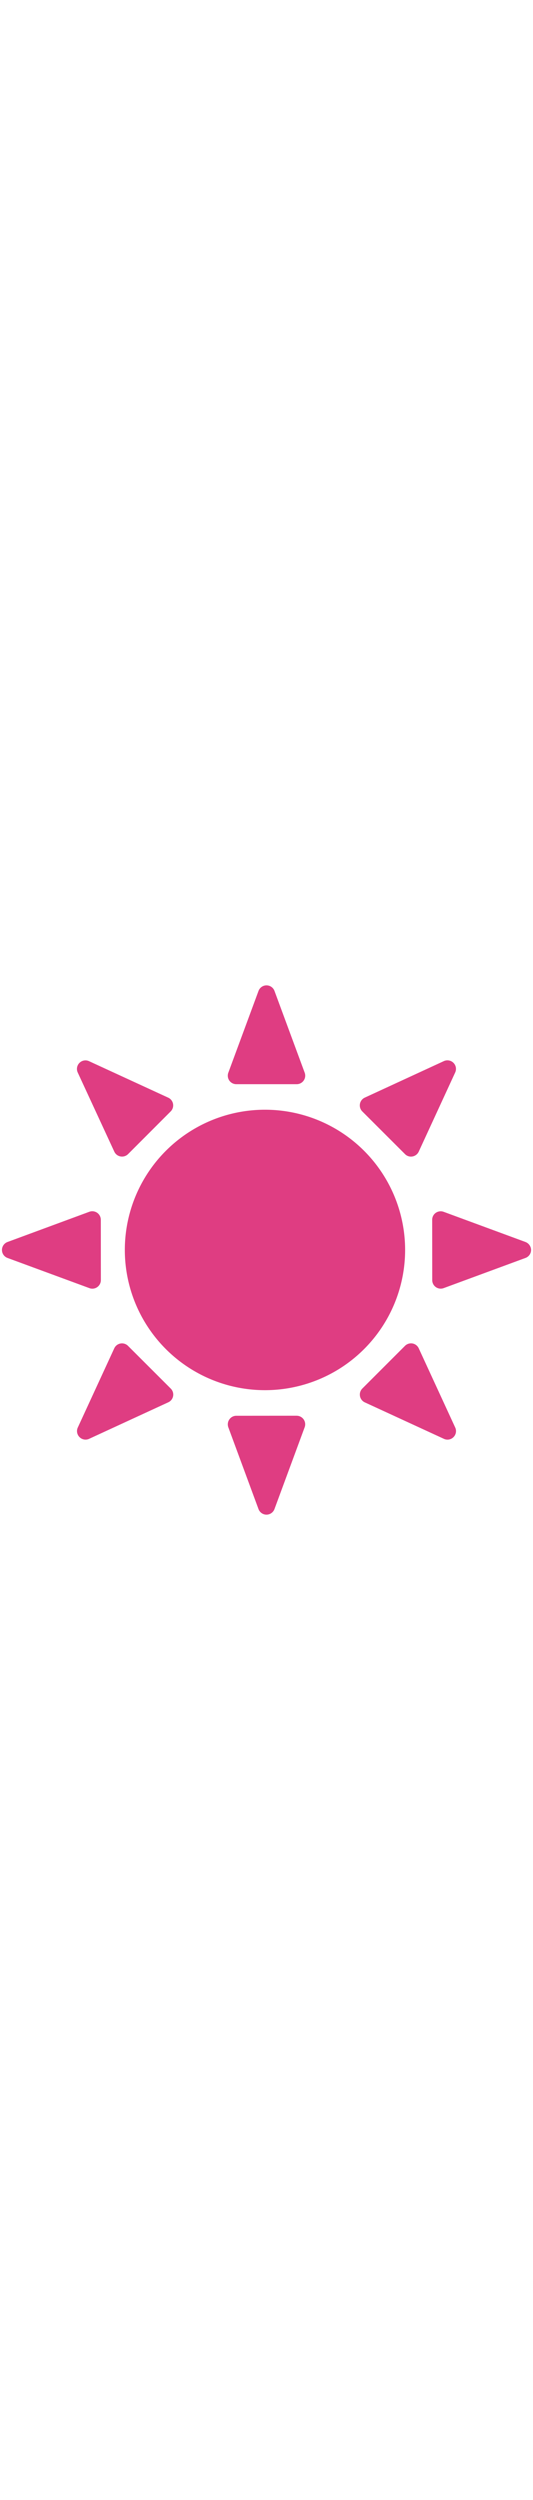 <svg id="th_noc_black-sun-w-rays" width="100%" height="100%" xmlns="http://www.w3.org/2000/svg" version="1.1" xmlns:xlink="http://www.w3.org/1999/xlink" xmlns:svgjs="http://svgjs.com/svgjs" preserveAspectRatio="xMidYMid meet" viewBox="0 0 32 32" style="height:150px" data-uid="noc_black-sun-w-rays" data-keyword="black-sun-w-rays" data-complex="true" data-coll="noc" data-c="{&quot;fcc21b&quot;:[&quot;noc_black-sun-w-rays_l_1&quot;]}" data-colors="[&quot;#fcc21b&quot;]"><defs id="SvgjsDefs2059"></defs><path id="noc_black-sun-w-rays_l_1" d="M16 7.585A8.414 8.414 0 1 0 16 24.412A8.414 8.414 0 0 0 16 7.585ZM14.19 6.053H17.813A0.512 0.512 0 0 0 18.293 5.363L16.48 0.458C16.405 0.255 16.215 0.123 16 0.123S15.595 0.258 15.52 0.458L13.707 5.365A0.517 0.517 0 0 0 13.767 5.835A0.516 0.516 0 0 0 14.189 6.053ZM24.315 10.248A0.502 0.502 0 0 0 24.765 10.39A0.517 0.517 0 0 0 25.14 10.1L27.33 5.347A0.514 0.514 0 0 0 26.65 4.667L21.9 6.859A0.513 0.513 0 0 0 21.75 7.686ZM31.545 15.52L26.635 13.71C26.478 13.653 26.303 13.675 26.165 13.77S25.947 14.02 25.947 14.188L25.95 17.81A0.51 0.51 0 0 0 26.64 18.288L31.55 16.478A0.512 0.512 0 0 0 31.885 15.996A0.52 0.52 0 0 0 31.545 15.521ZM25.14 21.9A0.513 0.513 0 0 0 24.765 21.61A0.516 0.516 0 0 0 24.315 21.752L21.752 24.315A0.515 0.515 0 0 0 21.9 25.143L26.653 27.333A0.507 0.507 0 0 0 27.228 27.228A0.509 0.509 0 0 0 27.33 26.653ZM17.81 25.945L14.187 25.948C14.019 25.948 13.865 26.03 13.769 26.168S13.652 26.481 13.706 26.636L15.519 31.546C15.594 31.746 15.784 31.881 15.999 31.881S16.404 31.746 16.479 31.546L18.292 26.636A0.514 0.514 0 0 0 17.81 25.946ZM7.685 21.753A0.511 0.511 0 0 0 6.86 21.901L4.67 26.654A0.507 0.507 0 0 0 4.775 27.229A0.509 0.509 0 0 0 5.35 27.332L10.103 25.14A0.508 0.508 0 0 0 10.25 24.315ZM5.543 18.323A0.514 0.514 0 0 0 6.056 17.81L6.053 14.187A0.513 0.513 0 0 0 5.365 13.707L0.455 15.52A0.51 0.51 0 0 0 0.455 16.48L5.367 18.29A0.463 0.463 0 0 0 5.542 18.322ZM6.862 10.1A0.513 0.513 0 0 0 7.689 10.248L10.249 7.685A0.51 0.51 0 0 0 10.099 6.861L5.344 4.671C5.149 4.581 4.921 4.623 4.769 4.776S4.577 5.156 4.666 5.351Z " data-color-original="#fcc21b" fill="#df3d82" class="fcc21b"></path></svg>